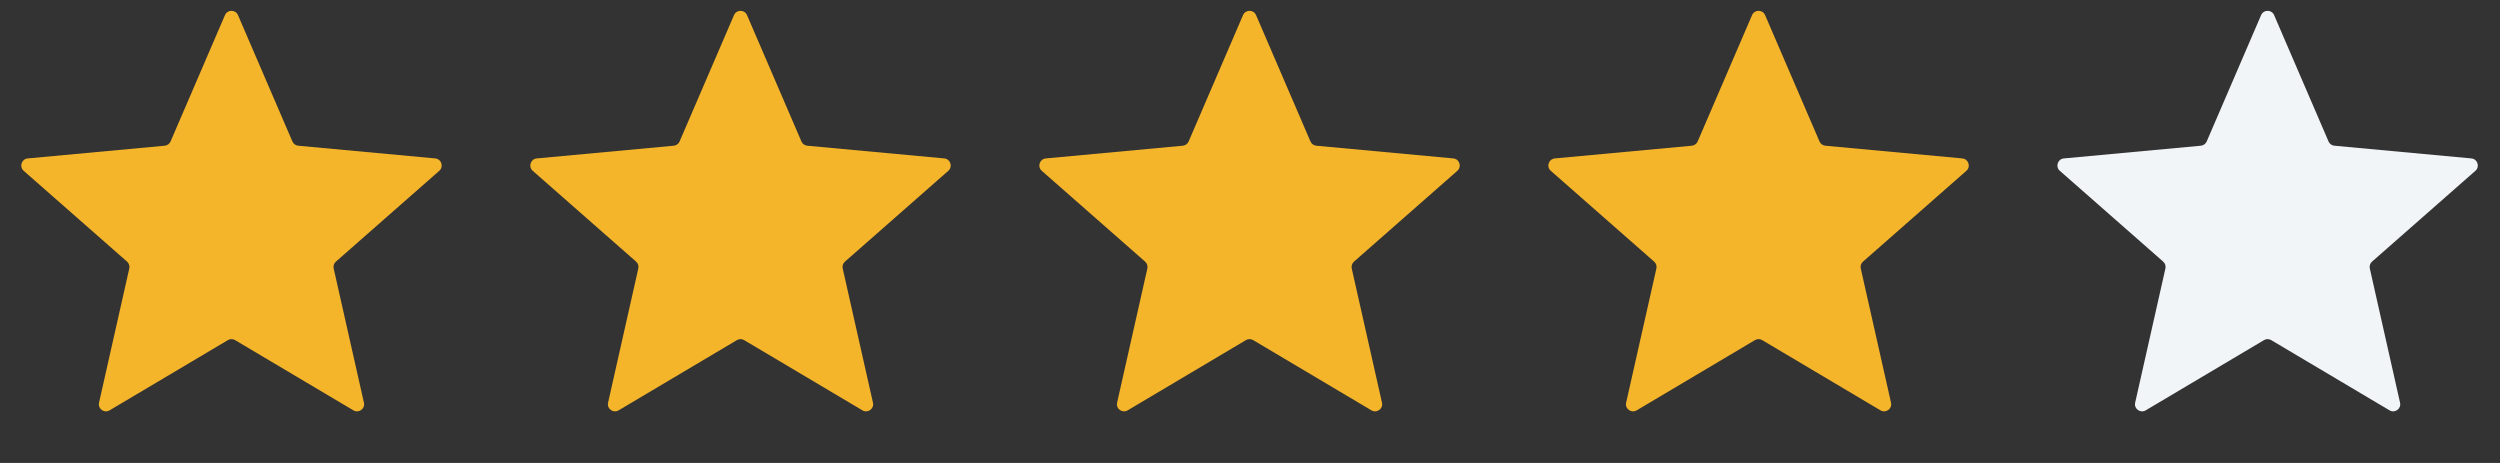 <svg width="108" height="20" viewBox="0 0 108 20" fill="none" xmlns="http://www.w3.org/2000/svg">
<rect x="0" y="0" width="108" height="20" fill="#333333" stroke="none"/>
<path d="M9.719 0.653C9.825 0.406 10.175 0.406 10.281 0.653L12.632 6.112C12.676 6.214 12.773 6.285 12.885 6.295L18.803 6.844C19.07 6.869 19.178 7.202 18.977 7.379L14.511 11.302C14.427 11.376 14.39 11.489 14.415 11.599L15.722 17.397C15.781 17.659 15.498 17.864 15.267 17.727L10.156 14.693C10.06 14.636 9.94 14.636 9.844 14.693L4.733 17.727C4.502 17.864 4.219 17.659 4.278 17.397L5.585 11.599C5.61 11.489 5.573 11.376 5.489 11.302L1.023 7.379C0.822 7.202 0.93 6.869 1.197 6.844L7.115 6.295C7.227 6.285 7.324 6.214 7.368 6.112L9.719 0.653Z" fill="#F5B52A"/>
<path d="M31.709 0.653C31.815 0.406 32.165 0.406 32.271 0.653L34.622 6.112C34.666 6.214 34.764 6.285 34.875 6.295L40.793 6.844C41.06 6.869 41.169 7.202 40.967 7.379L36.502 11.302C36.417 11.376 36.38 11.489 36.405 11.599L37.712 17.397C37.771 17.659 37.488 17.864 37.257 17.727L32.147 14.693C32.05 14.636 31.93 14.636 31.834 14.693L26.724 17.727C26.493 17.864 26.21 17.659 26.269 17.397L27.575 11.599C27.6 11.489 27.563 11.376 27.479 11.302L23.014 7.379C22.812 7.202 22.92 6.869 23.188 6.844L29.105 6.295C29.217 6.285 29.314 6.214 29.358 6.112L31.709 0.653Z" fill="#F5B52A"/>
<path d="M53.699 0.653C53.806 0.406 54.155 0.406 54.262 0.653L56.612 6.112C56.657 6.214 56.754 6.285 56.865 6.295L62.783 6.844C63.051 6.869 63.159 7.202 62.957 7.379L58.492 11.302C58.408 11.376 58.371 11.489 58.395 11.599L59.702 17.397C59.761 17.659 59.478 17.864 59.247 17.727L54.137 14.693C54.04 14.636 53.92 14.636 53.824 14.693L48.714 17.727C48.483 17.864 48.2 17.659 48.259 17.397L49.566 11.599C49.59 11.489 49.553 11.376 49.469 11.302L45.004 7.379C44.802 7.202 44.91 6.869 45.178 6.844L51.096 6.295C51.207 6.285 51.304 6.214 51.349 6.112L53.699 0.653Z" fill="#F5B52A"/>
<path d="M75.689 0.653C75.796 0.406 76.146 0.406 76.252 0.653L78.603 6.112C78.647 6.214 78.744 6.285 78.856 6.295L84.773 6.844C85.041 6.869 85.149 7.202 84.947 7.379L80.482 11.302C80.398 11.376 80.361 11.489 80.385 11.599L81.692 17.397C81.751 17.659 81.468 17.864 81.237 17.727L76.127 14.693C76.031 14.636 75.911 14.636 75.814 14.693L70.704 17.727C70.473 17.864 70.19 17.659 70.249 17.397L71.556 11.599C71.581 11.489 71.543 11.376 71.459 11.302L66.994 7.379C66.792 7.202 66.9 6.869 67.168 6.844L73.086 6.295C73.198 6.285 73.294 6.214 73.339 6.112L75.689 0.653Z" fill="#F5B52A"/>
<path d="M97.68 0.653C97.786 0.406 98.136 0.406 98.242 0.653L100.593 6.112C100.637 6.214 100.734 6.285 100.846 6.295L106.764 6.844C107.031 6.869 107.139 7.202 106.937 7.379L102.472 11.302C102.388 11.376 102.351 11.489 102.376 11.599L103.682 17.397C103.742 17.659 103.459 17.864 103.228 17.727L98.117 14.693C98.021 14.636 97.901 14.636 97.805 14.693L92.694 17.727C92.463 17.864 92.18 17.659 92.239 17.397L93.546 11.599C93.571 11.489 93.534 11.376 93.45 11.302L88.984 7.379C88.783 7.202 88.891 6.869 89.158 6.844L95.076 6.295C95.188 6.285 95.285 6.214 95.329 6.112L97.68 0.653Z" fill="#F2F5F7"/>
</svg>

